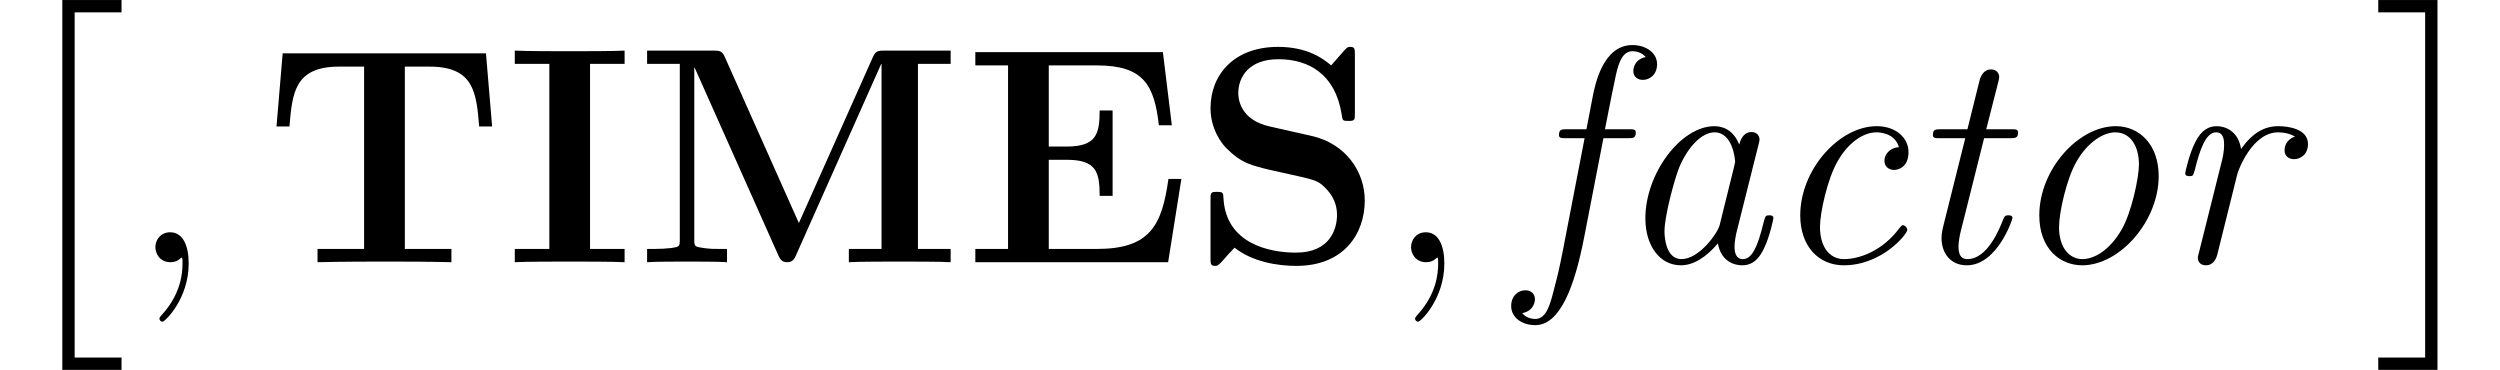 <?xml version='1.0' encoding='UTF-8'?>
<!-- This file was generated by dvisvgm 3.1.1 -->
<svg version='1.1' xmlns='http://www.w3.org/2000/svg' xmlns:xlink='http://www.w3.org/1999/xlink' width='96.89pt' height='14.346pt' viewBox='56.413 55.591 96.89 14.346'>
<defs>
<path id='g1-69' d='M8.44-3.228H7.938C7.687-1.447 7.245-.514 5.165-.514H3.3V-3.969H4.005C5.153-3.969 5.272-3.479 5.272-2.57H5.774V-5.882H5.272C5.272-4.985 5.153-4.483 4.005-4.483H3.3V-7.627H5.165C6.994-7.627 7.388-6.85 7.568-5.308H8.07L7.723-8.141H.454V-7.627H1.722V-.514H.454V0H7.926L8.44-3.228Z'/>
<path id='g1-73' d='M3.288-7.687H4.627V-8.201C4.196-8.177 3.001-8.177 2.499-8.177S.801-8.177 .371-8.201V-7.687H1.71V-.514H.371V0C.801-.024 1.997-.024 2.499-.024S4.196-.024 4.627 0V-.514H3.288V-7.687Z'/>
<path id='g1-77' d='M6.372-1.518L3.503-7.95C3.395-8.201 3.288-8.201 3.037-8.201H.49V-7.687H1.757V-.873C1.757-.61 1.745-.598 1.435-.55C1.219-.526 .98-.514 .765-.514H.49V0C.765-.024 1.698-.024 2.032-.024S3.312-.024 3.587 0V-.514H3.312C2.989-.514 2.965-.514 2.678-.55C2.331-.598 2.319-.61 2.319-.873V-7.544H2.331L5.583-.251C5.643-.12 5.715 0 5.918 0S6.193-.12 6.253-.251L9.564-7.687H9.576V-.514H8.309V0C8.632-.024 9.875-.024 10.281-.024S11.931-.024 12.254 0V-.514H10.987V-7.687H12.254V-8.201H9.708C9.457-8.201 9.349-8.201 9.241-7.95L6.372-1.518Z'/>
<path id='g1-83' d='M3.037-5.26C1.853-5.523 1.817-6.384 1.817-6.551C1.817-7.161 2.212-7.867 3.371-7.867S5.571-7.305 5.822-5.738C5.858-5.487 5.858-5.475 6.085-5.475C6.336-5.475 6.336-5.511 6.336-5.786V-8.034C6.336-8.261 6.336-8.345 6.157-8.345C6.073-8.345 6.037-8.333 5.93-8.213L5.416-7.627C5.117-7.878 4.519-8.345 3.359-8.345C1.65-8.345 .741-7.269 .741-5.966C.741-5.165 1.172-4.603 1.339-4.435C1.961-3.814 2.295-3.742 3.539-3.467C4.734-3.204 4.878-3.18 5.141-2.929C5.296-2.774 5.643-2.439 5.643-1.829C5.643-1.315 5.392-.371 4.053-.371C3.001-.371 1.339-.729 1.243-2.475C1.231-2.69 1.231-2.726 .992-2.726C.741-2.726 .741-2.69 .741-2.415V-.167C.741 .06 .741 .143 .921 .143C1.004 .143 1.016 .132 1.136 .024C1.267-.108 1.375-.263 1.674-.562C2.367-.012 3.347 .143 4.065 .143C5.93 .143 6.719-1.124 6.719-2.391C6.719-3.515 5.978-4.591 4.674-4.89L3.037-5.26Z'/>
<path id='g1-84' d='M8.608-8.094H.729L.49-5.26H.992C1.1-6.563 1.196-7.58 2.917-7.58H3.885V-.514H2.08V0C3.037-.024 4.268-.024 4.674-.024C5.404-.024 6.312-.024 7.269 0V-.514H5.464V-7.58H6.42C8.141-7.58 8.237-6.575 8.345-5.26H8.847L8.608-8.094Z'/>
<path id='g2-2' d='M2.415 13.856H4.71V13.378H2.893V0H4.71V-.478H2.415V13.856Z'/>
<path id='g2-3' d='M2.558 13.856V-.478H.263V0H2.08V13.378H.263V13.856H2.558Z'/>
<path id='g3-59' d='M2.331 .048C2.331-.646 2.104-1.16 1.614-1.16C1.231-1.16 1.04-.849 1.04-.586S1.219 0 1.626 0C1.781 0 1.913-.048 2.02-.155C2.044-.179 2.056-.179 2.068-.179C2.092-.179 2.092-.012 2.092 .048C2.092 .442 2.02 1.219 1.327 1.997C1.196 2.14 1.196 2.164 1.196 2.188C1.196 2.248 1.255 2.307 1.315 2.307C1.411 2.307 2.331 1.423 2.331 .048Z'/>
<path id='g0-97' d='M5.679-4.567C5.715-4.698 5.715-4.734 5.715-4.758C5.715-4.89 5.619-5.045 5.404-5.045C5.021-5.045 4.937-4.579 4.937-4.579L4.926-4.567C4.698-5.129 4.292-5.272 3.969-5.272C2.666-5.272 1.291-3.443 1.291-1.698C1.291-.634 1.853 .12 2.666 .12C3.156 .12 3.646-.191 4.101-.729C4.232 0 4.77 .12 5.045 .12C5.511 .12 5.75-.227 5.906-.574C6.109-.992 6.253-1.674 6.253-1.71C6.253-1.817 6.145-1.817 6.097-1.817C5.954-1.817 5.942-1.805 5.87-1.53C5.631-.538 5.404-.12 5.069-.12C4.806-.12 4.746-.371 4.746-.598C4.746-.777 4.794-1.052 4.842-1.231L5.679-4.567ZM4.172-1.447C4.101-1.136 3.383-.12 2.69-.12C2.056-.12 2.032-1.052 2.032-1.196C2.032-1.793 2.415-3.204 2.606-3.682C2.917-4.423 3.455-5.033 3.969-5.033C4.686-5.033 4.77-3.969 4.77-3.885C4.77-3.873 4.734-3.742 4.734-3.718L4.172-1.447Z'/>
<path id='g0-99' d='M5.141-4.459C4.842-4.447 4.579-4.22 4.579-3.933C4.579-3.634 4.842-3.575 4.949-3.575C5.069-3.575 5.511-3.646 5.511-4.268C5.511-4.83 5.009-5.272 4.28-5.272C2.821-5.272 1.315-3.587 1.315-1.817C1.315-.598 2.044 .12 3.001 .12C4.483 .12 5.464-1.088 5.464-1.255C5.464-1.339 5.368-1.435 5.296-1.435C5.26-1.435 5.248-1.423 5.153-1.315C4.519-.454 3.622-.12 3.013-.12S2.08-.658 2.08-1.363C2.08-1.913 2.367-3.228 2.762-3.909C3.168-4.627 3.754-5.033 4.268-5.033C4.34-5.033 4.973-5.033 5.141-4.459Z'/>
<path id='g0-102' d='M3.252-4.806H4.184C4.388-4.806 4.507-4.806 4.507-5.021C4.507-5.153 4.423-5.153 4.22-5.153H3.312C3.419-5.667 3.491-6.097 3.694-7.054C3.802-7.58 3.933-8.177 4.376-8.177C4.411-8.177 4.71-8.177 4.89-7.95C4.483-7.867 4.411-7.544 4.411-7.412C4.411-7.185 4.579-7.066 4.782-7.066C5.057-7.066 5.332-7.281 5.332-7.675C5.332-8.141 4.866-8.416 4.376-8.416C3.228-8.416 2.929-6.862 2.845-6.456L2.594-5.153H1.841C1.638-5.153 1.53-5.153 1.53-4.926C1.53-4.806 1.626-4.806 1.817-4.806H2.523L1.674-.418C1.53 .299 1.506 .406 1.315 1.136C1.184 1.638 1.04 2.2 .61 2.2C.562 2.2 .263 2.188 .108 1.973C.55 1.889 .598 1.53 .598 1.435C.598 1.207 .43 1.088 .227 1.088C-.048 1.088-.323 1.303-.323 1.698C-.323 2.164 .12 2.439 .61 2.439C1.578 2.439 2.14 .933 2.511-.992L3.252-4.806Z'/>
<path id='g0-111' d='M5.942-3.335C5.942-4.579 5.177-5.272 4.28-5.272C2.821-5.272 1.315-3.587 1.315-1.817C1.315-.526 2.116 .12 2.977 .12C4.435 .12 5.942-1.59 5.942-3.335ZM2.989-.12C2.487-.12 2.08-.55 2.08-1.363C2.08-1.913 2.367-3.228 2.762-3.909C3.204-4.674 3.814-5.033 4.256-5.033C4.866-5.033 5.177-4.471 5.177-3.79C5.177-3.276 4.89-1.925 4.507-1.267C4.017-.418 3.407-.12 2.989-.12Z'/>
<path id='g0-114' d='M3.013-3.419C3.049-3.563 3.587-5.033 4.591-5.033C4.651-5.033 4.985-5.033 5.248-4.866C5.069-4.818 4.842-4.639 4.842-4.34C4.842-4.089 5.033-3.993 5.212-3.993C5.428-3.993 5.75-4.148 5.75-4.579C5.75-5.189 4.937-5.272 4.603-5.272C4.053-5.272 3.599-5.009 3.156-4.388C3.049-5.093 2.534-5.272 2.212-5.272C1.937-5.272 1.626-5.153 1.375-4.639C1.148-4.196 .992-3.479 .992-3.455C.992-3.359 1.052-3.335 1.16-3.335C1.291-3.335 1.303-3.347 1.375-3.622C1.554-4.328 1.781-5.033 2.188-5.033C2.499-5.033 2.499-4.686 2.499-4.543C2.499-4.316 2.451-4.053 2.403-3.885L1.53-.395C1.482-.227 1.482-.215 1.482-.167C1.482-.024 1.578 .12 1.793 .12C2.068 .12 2.188-.108 2.236-.299L3.013-3.419Z'/>
<path id='g0-116' d='M3.061-4.806H4.053C4.256-4.806 4.376-4.806 4.376-5.021C4.376-5.153 4.292-5.153 4.089-5.153H3.144L3.622-7.03C3.634-7.054 3.646-7.161 3.646-7.185C3.646-7.293 3.563-7.472 3.335-7.472C3.037-7.472 2.929-7.209 2.881-7.03L2.415-5.153H1.399C1.184-5.153 1.076-5.153 1.076-4.926C1.076-4.806 1.172-4.806 1.363-4.806H2.331L1.47-1.363C1.411-1.124 1.411-.98 1.411-.933C1.411-.383 1.733 .12 2.391 .12C3.563 .12 4.16-1.65 4.16-1.71C4.16-1.817 4.053-1.817 4.005-1.817C3.873-1.817 3.862-1.793 3.802-1.662C3.658-1.291 3.192-.12 2.415-.12C2.236-.12 2.068-.203 2.068-.598C2.068-.777 2.116-1.052 2.164-1.231L3.061-4.806Z'/>
</defs>
<g id='page1'>
<use x='56.413' y='56.07' xlink:href='#g2-2'/>
<use x='61.395' y='65.753' xlink:href='#g3-59'/>
<use x='66.639' y='65.753' xlink:href='#g1-84'/>
<use x='75.993' y='65.753' xlink:href='#g1-73'/>
<use x='81.002' y='65.753' xlink:href='#g1-77'/>
<use x='93.759' y='65.753' xlink:href='#g1-69'/>
<use x='102.587' y='65.753' xlink:href='#g1-83'/>
<use x='110.059' y='65.753' xlink:href='#g3-59'/>
<use x='115.303' y='65.753' xlink:href='#g0-102'/>
<use x='118.89' y='65.753' xlink:href='#g0-97'/>
<use x='124.868' y='65.753' xlink:href='#g0-99'/>
<use x='130.248' y='65.753' xlink:href='#g0-116'/>
<use x='134.133' y='65.753' xlink:href='#g0-111'/>
<use x='140.111' y='65.753' xlink:href='#g0-114'/>
<use x='148.322' y='56.07' xlink:href='#g2-3'/>
</g>
</svg>